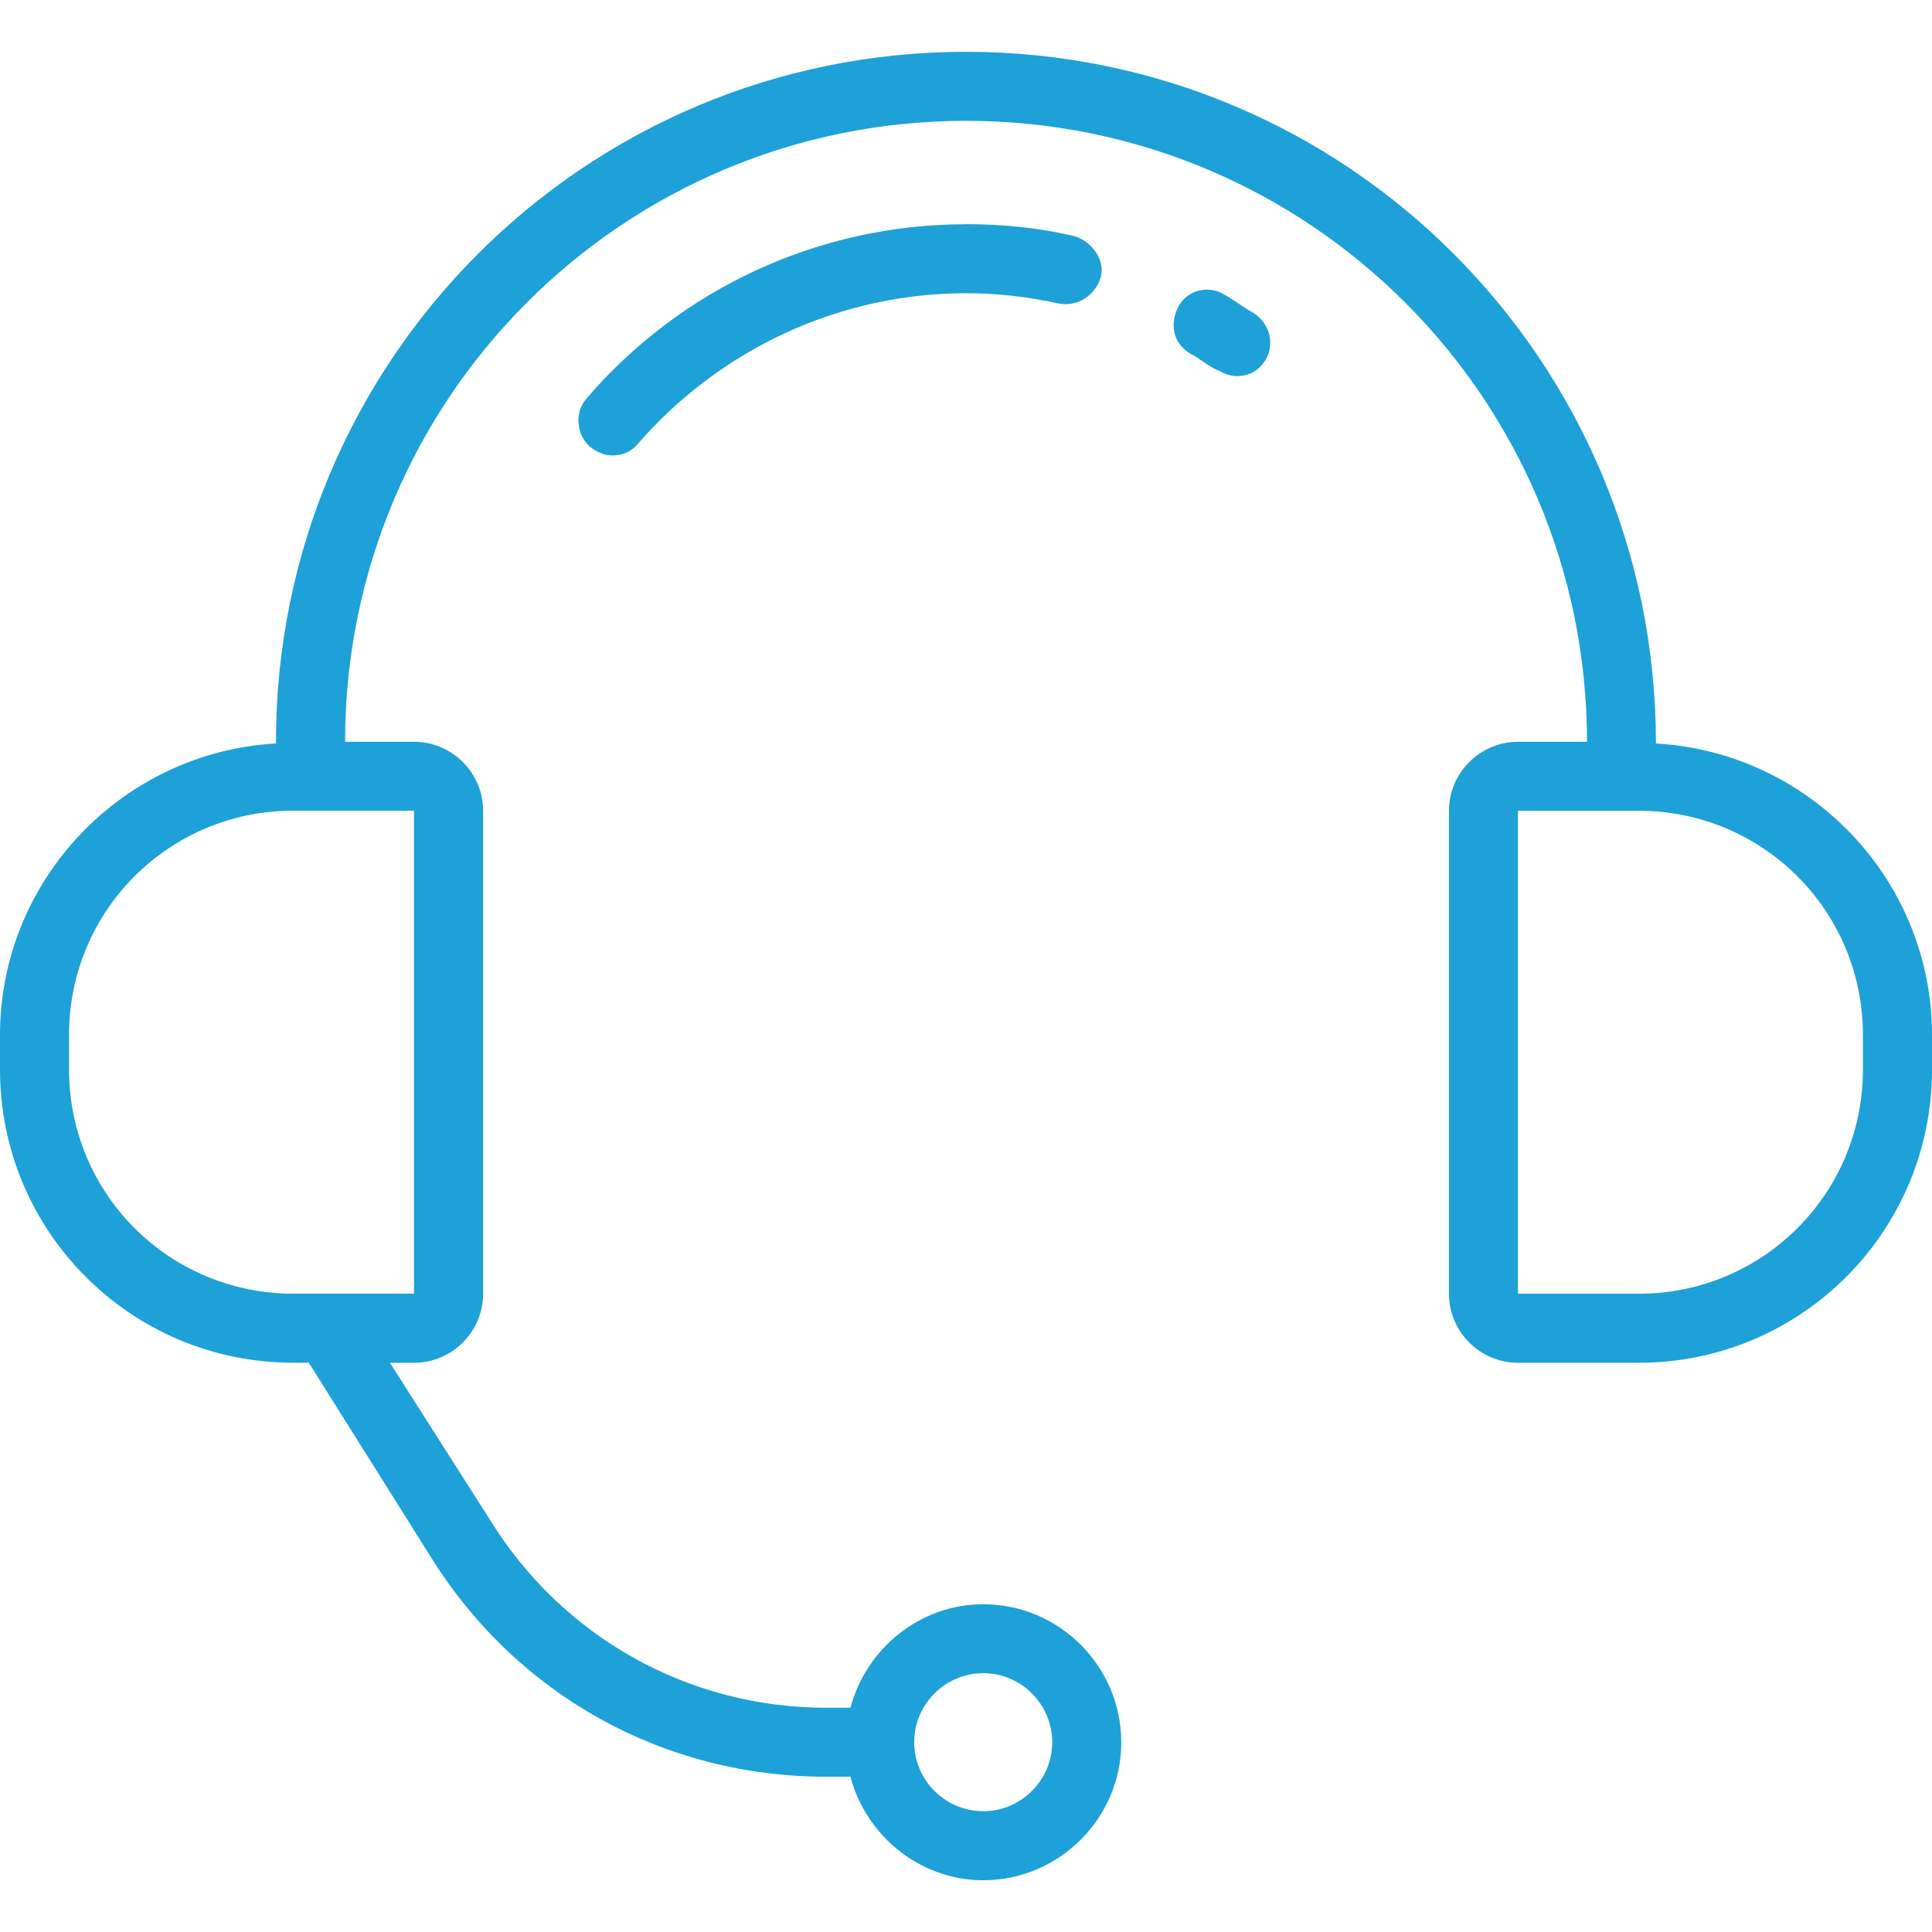 <?xml version="1.0" encoding="UTF-8"?>
<svg id="Layer_1" data-name="Layer 1" xmlns="http://www.w3.org/2000/svg" viewBox="0 0 512 512">
  <defs>
    <style>
      .cls-1 {
        fill: #1da1d8;
        stroke-width: 0px;
      }
    </style>
  </defs>
  <path class="cls-1" d="m438.84,197.03c0-101.48-81.82-183.3-182.85-183.3S73.14,95.55,73.14,196.58v.45C32.47,199.31,0,233.14,0,274.28v9.14c0,42.96,34.74,77.72,77.72,77.72h4.12l32.45,51.66c22.86,36.57,61.72,58.05,104.68,58.05h6.41c4.12,15.55,18.29,27.43,35.2,27.43,20.11,0,36.57-16.45,36.57-36.57s-16.45-36.57-36.57-36.57c-16.92,0-31.08,11.88-35.2,27.43h-6.41c-36.57,0-69.94-18.74-89.13-49.82l-26.51-41.6h6.41c10.06,0,18.29-8.23,18.29-18.29v-127.99c0-10.06-8.23-18.29-18.29-18.29h-18.29c0-90.97,73.6-164.56,164.56-164.56s164.56,73.6,164.56,164.56h-18.29c-10.06,0-18.29,8.23-18.29,18.29v127.99c0,10.06,8.23,18.29,18.29,18.29h32c42.96,0,77.72-34.74,77.72-77.72v-9.14c0-41.14-32.45-74.97-73.14-77.25h-.01Zm-178.28,246.38c10.06,0,18.29,8.23,18.29,18.29s-8.23,18.29-18.29,18.29-18.29-8.23-18.29-18.29,8.23-18.29,18.29-18.29ZM109.72,214.85v127.99h-32c-32.92,0-59.43-26.51-59.43-59.43v-9.14c0-32.92,26.51-59.43,59.43-59.43h32Zm383.98,68.57c0,32.92-26.51,59.43-59.43,59.43h-32v-127.99h32c32.92,0,59.43,26.51,59.43,59.43v9.14h0Z"/>
  <path class="cls-1" d="m331.88,82.74c-.92-.45-2.29-1.37-3.65-2.29s-2.74-1.83-3.65-2.29c-4.12-2.74-10.06-1.37-12.35,3.2s-1.37,9.59,3.2,12.35c.92.45,2.29,1.37,3.65,2.29s2.74,1.83,4.12,2.29c1.37.92,3.2,1.37,4.57,1.37,3.2,0,5.94-1.37,7.77-4.57,2.29-4.12.92-9.59-3.65-12.35h-.01Z"/>
  <path class="cls-1" d="m255.99,59.43c-38.86,0-75.43,16.92-100.56,46.17-3.2,3.65-2.74,9.59.92,12.8,1.83,1.37,3.65,2.29,5.94,2.29,2.74,0,5.02-.92,6.86-3.2,21.94-25.14,53.48-39.78,86.85-39.78,8.23,0,16.45.92,24.68,2.74,5.02.92,9.59-2.29,10.98-6.86s-2.29-9.59-6.86-10.98c-9.59-2.29-19.2-3.2-28.8-3.2v.03Z"/>
</svg>